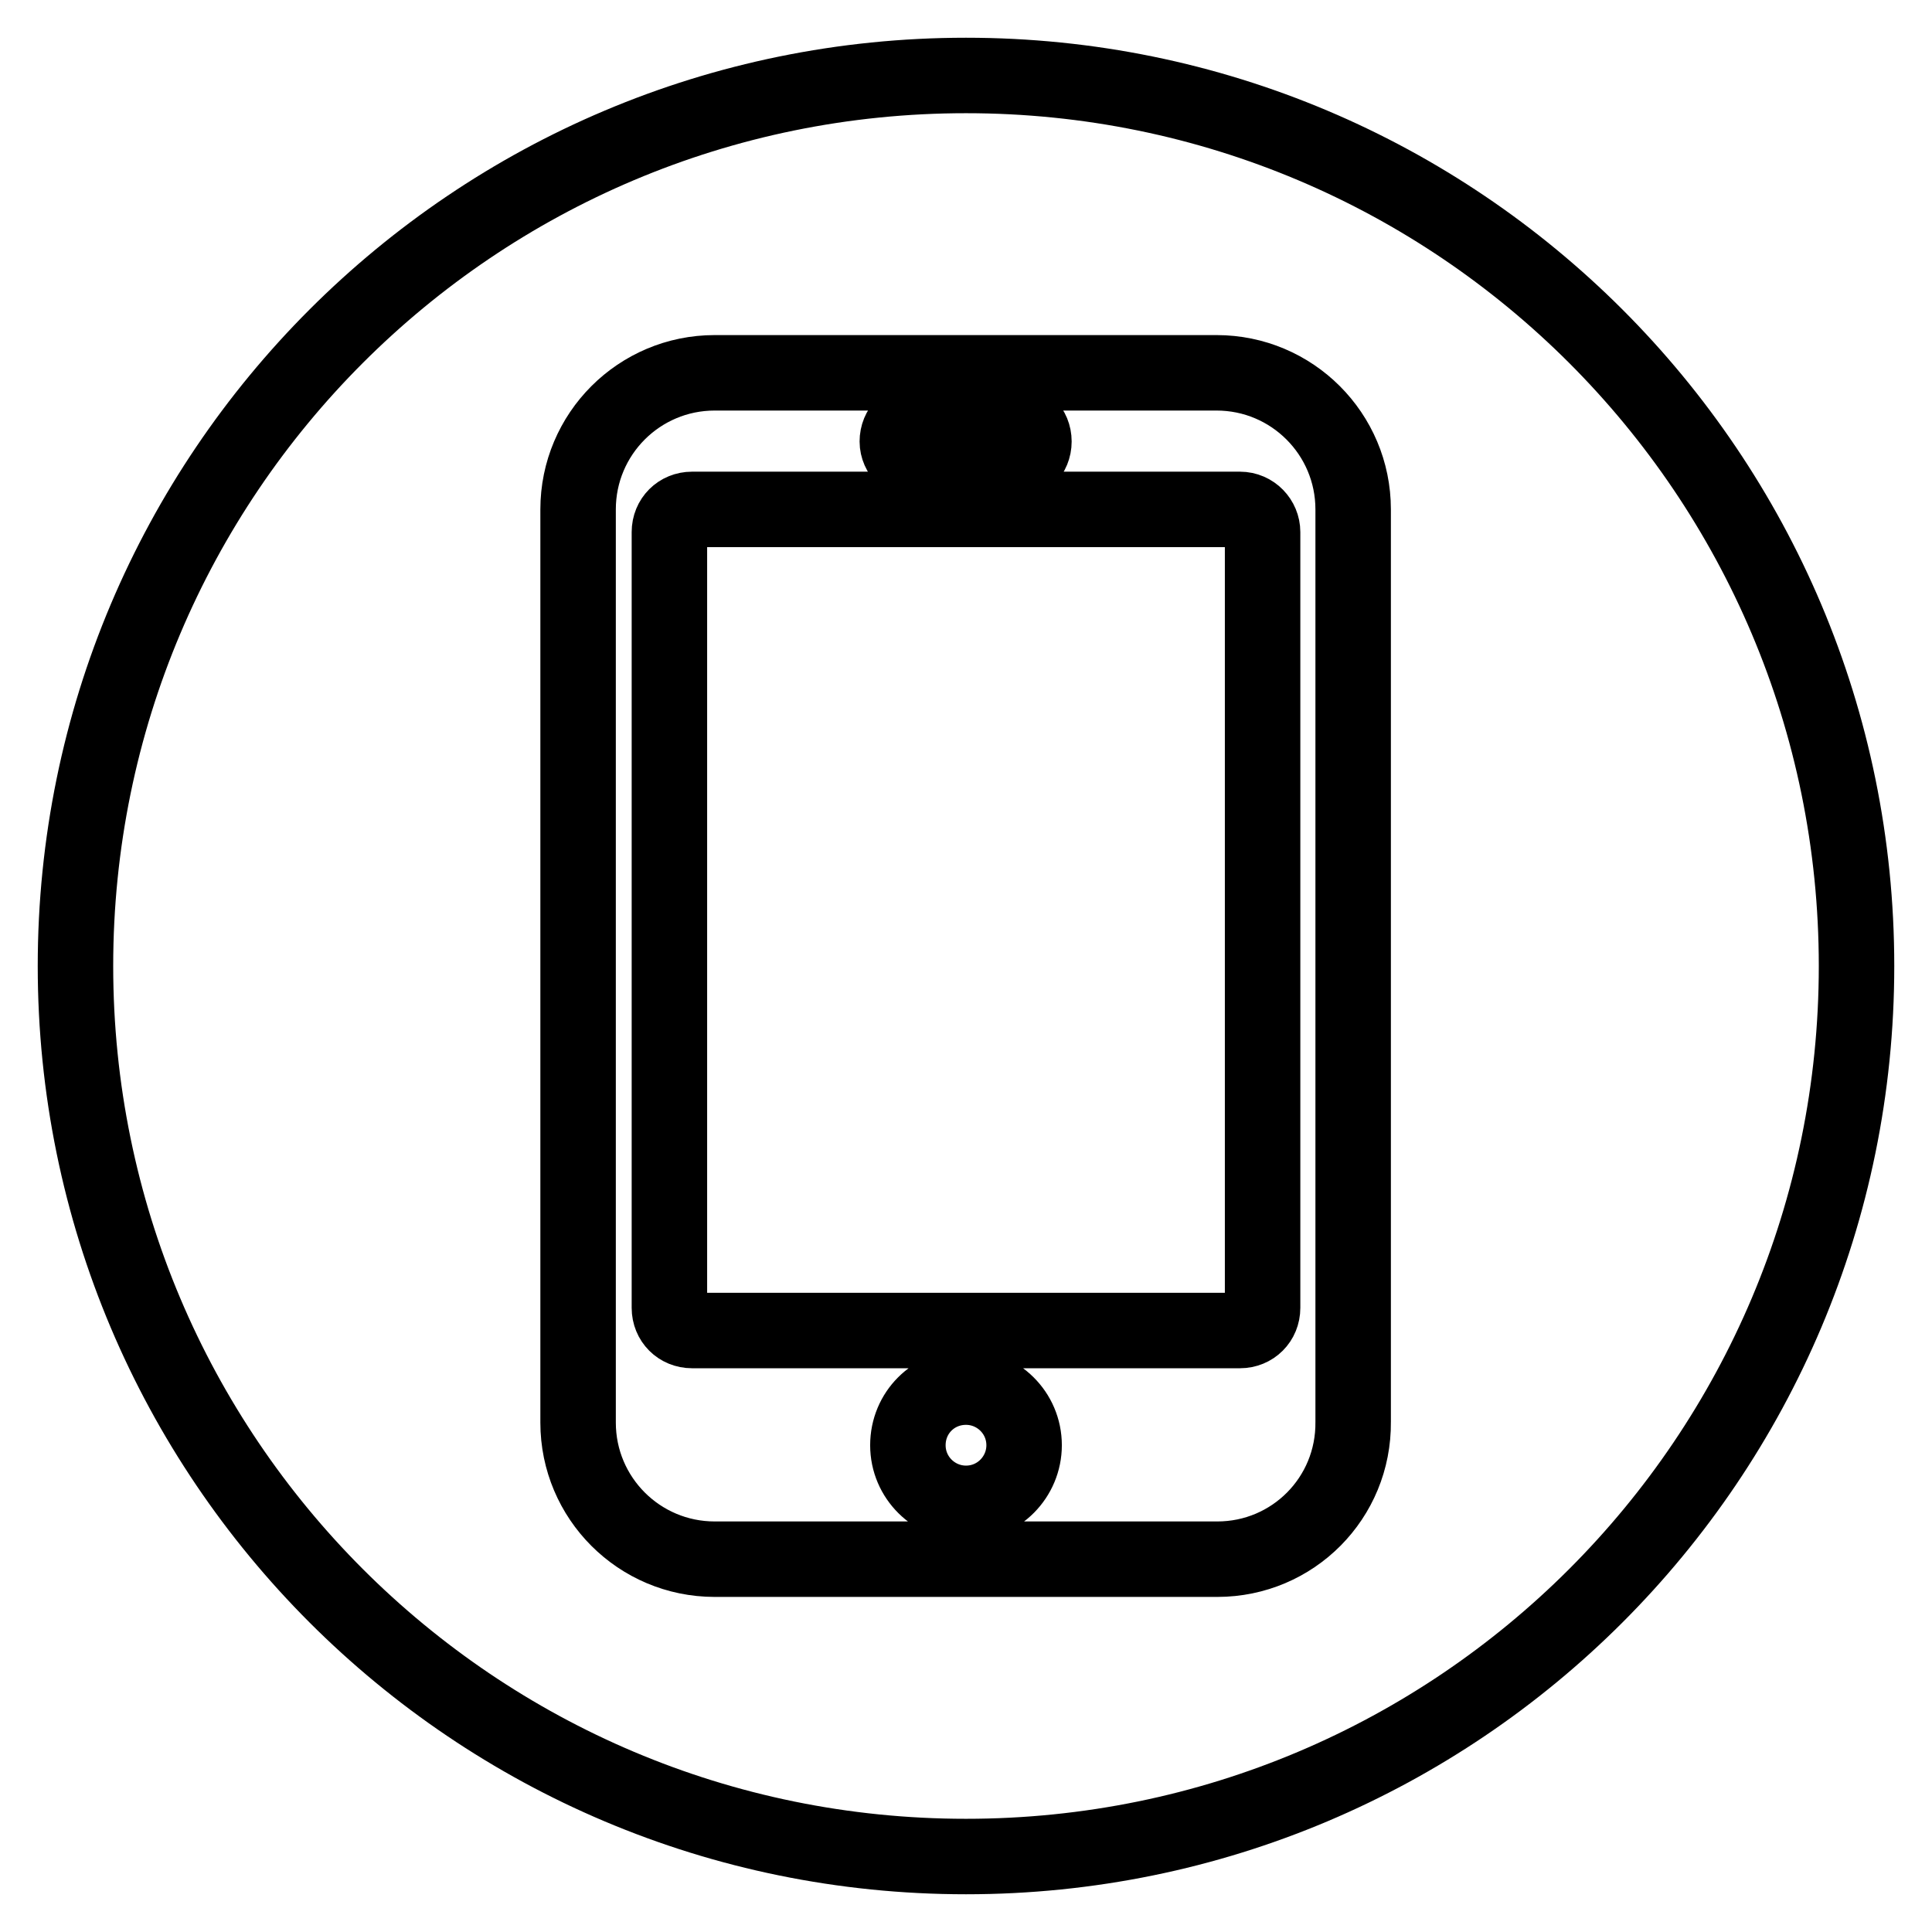 <?xml version="1.0" encoding="utf-8"?>
<!-- Svg Vector Icons : http://www.onlinewebfonts.com/icon -->
<!DOCTYPE svg PUBLIC "-//W3C//DTD SVG 1.1//EN" "http://www.w3.org/Graphics/SVG/1.1/DTD/svg11.dtd">
<svg version="1.1" xmlns="http://www.w3.org/2000/svg" xmlns:xlink="http://www.w3.org/1999/xlink" x="0px" y="0px" viewBox="0 0 256 256" enable-background="new 0 0 256 256" xml:space="preserve">
<g> <path stroke-width="10" fill-opacity="0" stroke="#000000"  d="M164.3,67.5H91.7c-1.7,0-3,1.3-3,3v102.8c0,1.7,1.3,3,3,3h72.6c1.7,0,3-1.3,3-3V70.5 C167.3,68.9,166,67.5,164.3,67.5z M120.3,191.5c0,4.3,3.5,7.7,7.7,7.7c4.3,0,7.7-3.5,7.7-7.7c0-4.3-3.5-7.7-7.7-7.7 C123.7,183.8,120.3,187.2,120.3,191.5C120.3,191.5,120.3,191.5,120.3,191.5z M121.9,61.5H134c1.7,0,3-1.3,3-3c0-1.7-1.3-3-3-3 h-12.1c-1.7,0-3,1.3-3,3C118.9,60.1,120.3,61.5,121.9,61.5z M128,10C62.8,10,10,62.8,10,128s52.8,118,118,118 c65.2,0,118-52.8,118-118S193.2,10,128,10z M161.3,206.6H94.7c-10,0-18.1-8.1-18.1-18.1V67.5c0-10,8.1-18.1,18.1-18.1h66.5 c10,0,18.1,8.1,18.1,18.1v120.9C179.4,198.5,171.3,206.6,161.3,206.6z"/></g>
</svg>